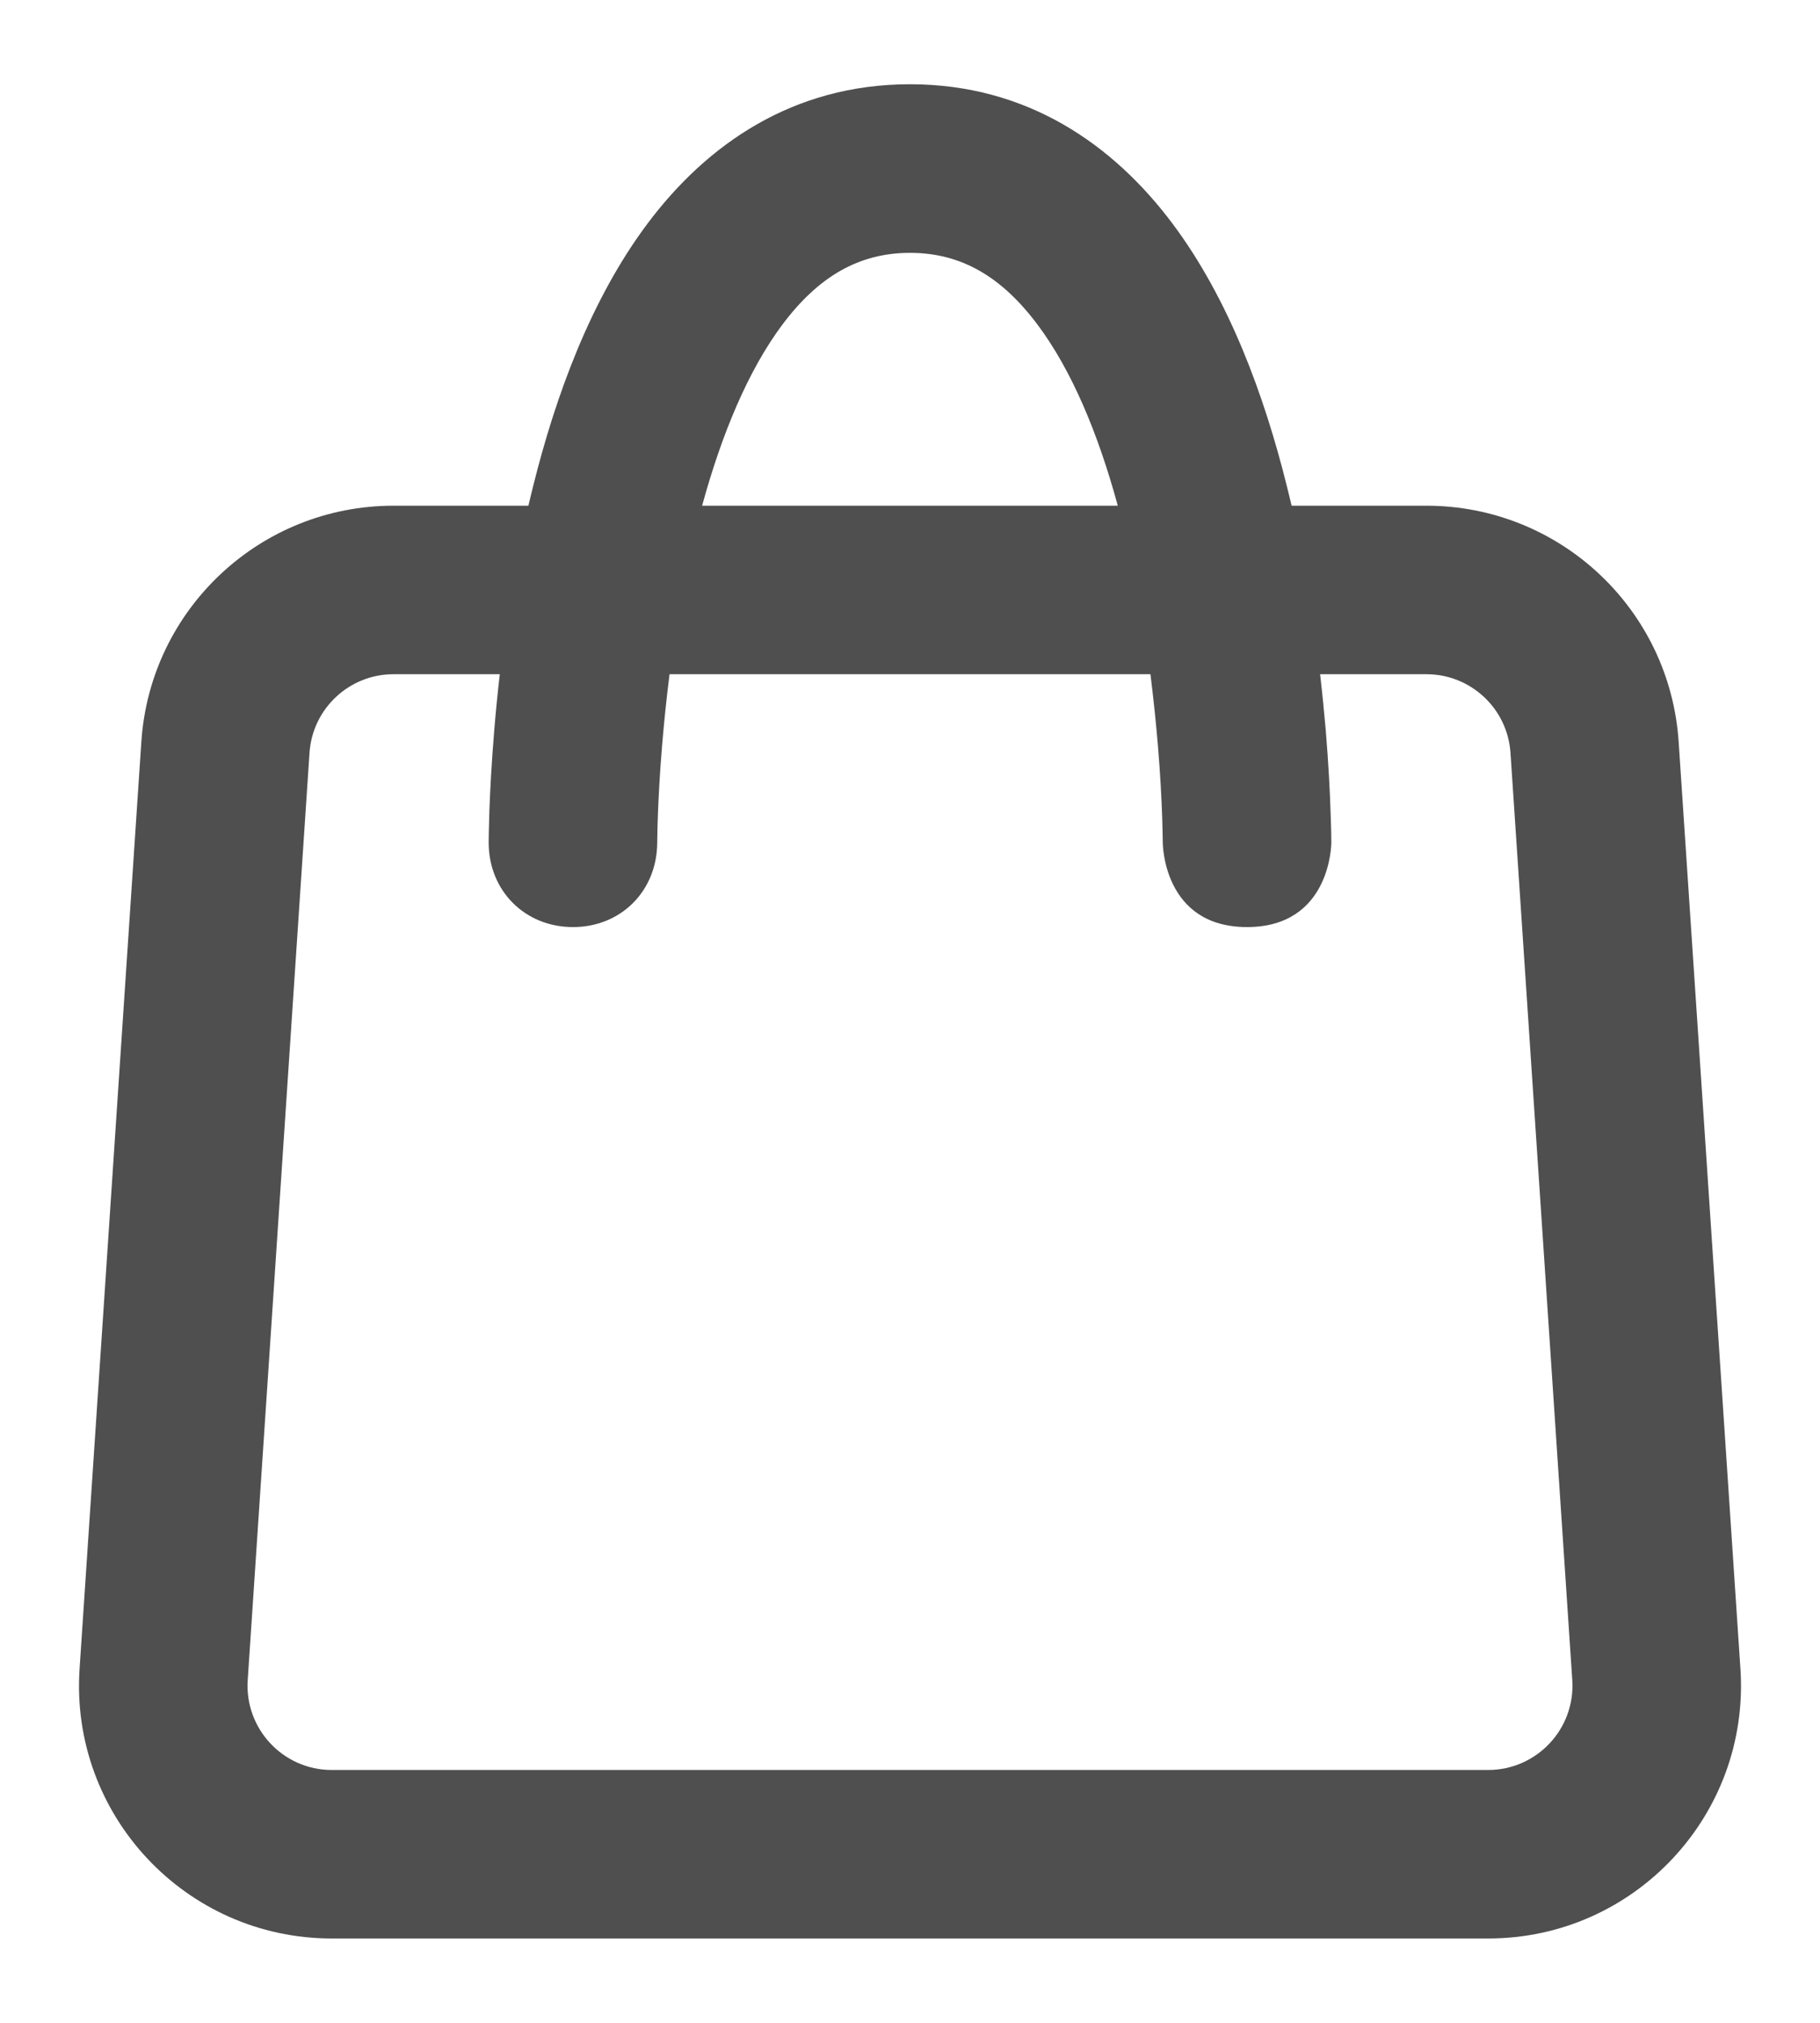<svg width="18" height="20" viewBox="0 0 18 20" fill="none" xmlns="http://www.w3.org/2000/svg">
<path fill-rule="evenodd" clip-rule="evenodd" d="M12.774 5C12.758 4.932 12.742 4.865 12.725 4.798C12.505 3.917 12.159 2.961 11.594 2.208C11.011 1.431 10.161 0.833 9 0.833C7.839 0.833 6.989 1.431 6.406 2.208C5.841 2.961 5.495 3.917 5.275 4.798C5.258 4.865 5.242 4.932 5.226 5H3.892C2.576 5 1.486 6.02 1.398 7.333L0.787 16.5C0.691 17.943 1.835 19.166 3.281 19.166H14.718C16.165 19.166 17.309 17.943 17.213 16.5L16.602 7.333C16.514 6.02 15.424 5 14.107 5H12.774ZM5.667 9.166C6.144 9.166 6.498 8.807 6.5 8.331C6.5 8.312 6.5 8.292 6.501 8.272C6.501 8.228 6.503 8.162 6.506 8.076C6.512 7.905 6.524 7.658 6.549 7.361C6.567 7.149 6.59 6.915 6.622 6.666H11.378C11.409 6.915 11.433 7.149 11.451 7.361C11.476 7.658 11.488 7.905 11.494 8.076C11.497 8.162 11.498 8.228 11.499 8.272C11.5 8.292 11.5 8.313 11.5 8.333C11.5 8.333 11.5 9.166 12.333 9.166C13.167 9.166 13.167 8.332 13.167 8.332C13.166 8.303 13.166 8.273 13.166 8.244C13.165 8.191 13.163 8.114 13.159 8.017C13.153 7.823 13.139 7.55 13.112 7.222C13.097 7.051 13.079 6.865 13.056 6.666H14.107C14.546 6.666 14.91 7.006 14.939 7.444L15.55 16.611C15.582 17.092 15.2 17.5 14.718 17.5H3.281C2.799 17.5 2.418 17.092 2.45 16.611L3.061 7.444C3.09 7.006 3.454 6.666 3.892 6.666H4.943C4.92 6.865 4.902 7.051 4.888 7.222C4.861 7.55 4.847 7.823 4.84 8.017C4.837 8.114 4.835 8.191 4.834 8.244C4.834 8.273 4.833 8.302 4.833 8.33C4.833 8.806 5.19 9.166 5.667 9.166ZM6.944 5H11.055C10.863 4.294 10.601 3.662 10.26 3.208C9.905 2.735 9.506 2.5 9 2.5C8.494 2.5 8.094 2.735 7.739 3.208C7.399 3.662 7.137 4.294 6.944 5Z" fill="#4F4F4F"/>
</svg>
